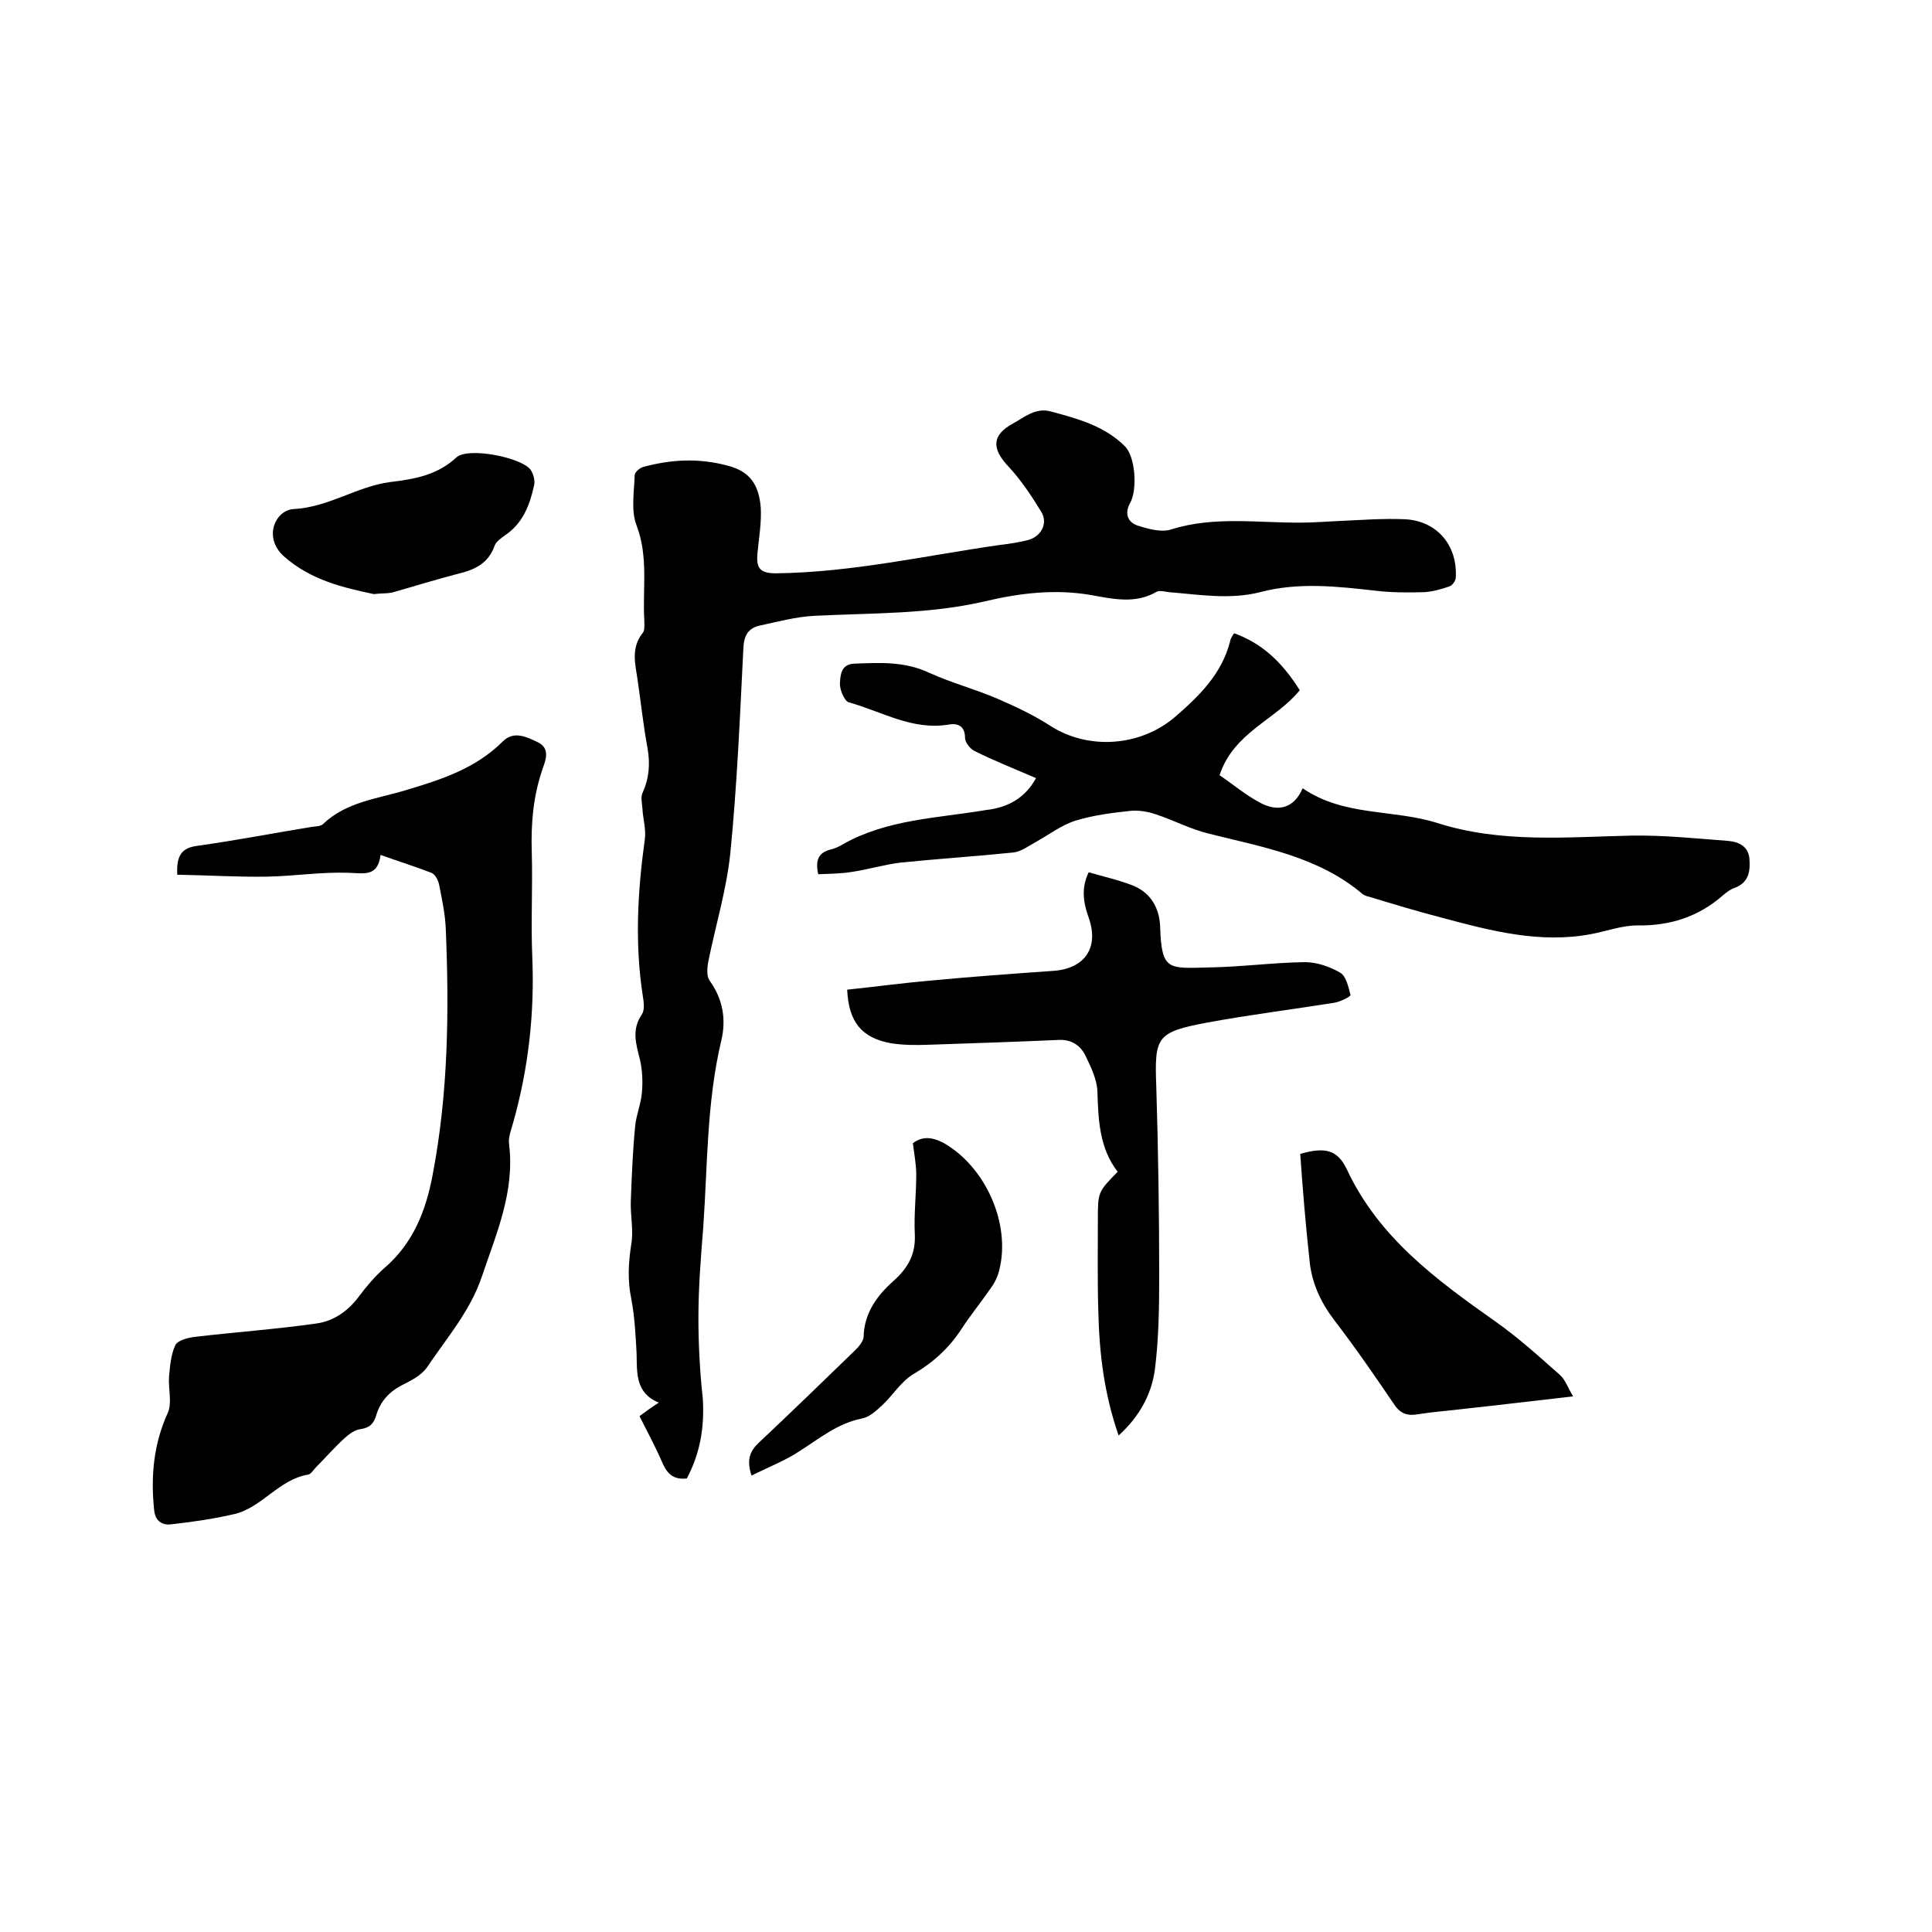 <svg enable-background="new 0 0 400 400" viewBox="0 0 400 400" xmlns="http://www.w3.org/2000/svg"><path d="m142.2 306.1c-2.7.3-4-.9-5-3.1-1.4-3.3-3.1-6.4-4.8-9.8 1.2-.9 2.3-1.7 4-2.8-4.9-2-4.5-6.2-4.6-10.2-.2-3.8-.4-7.6-1.1-11.3-.8-3.8-.6-7.5 0-11.3.5-2.9-.2-5.9-.1-8.9.2-5.2.4-10.4.9-15.5.2-2.3 1.2-4.6 1.4-7 .2-2.2.1-4.6-.4-6.8-.8-3.2-1.8-6.2.4-9.4.6-.9.4-2.5.2-3.7-1.7-10.9-1.1-21.7.4-32.5.3-2.1-.4-4.3-.5-6.5-.1-1.1-.4-2.4.1-3.3 1.3-2.9 1.5-5.8 1-8.9-.9-4.8-1.4-9.6-2.1-14.4-.5-3.3-1.4-6.6 1.1-9.7.4-.5.3-1.6.3-2.5-.4-6.6.9-13.1-1.6-19.7-1.2-3.1-.5-6.9-.4-10.4 0-.6 1-1.5 1.7-1.7 5.8-1.6 11.6-1.9 17.5-.3 4.8 1.2 6.5 4.1 6.9 8.6.2 3.2-.4 6.5-.7 9.8-.2 2.8.5 3.9 3.9 3.9 15.8-.2 31-3.7 46.5-5.9 1.8-.2 3.6-.5 5.3-.9 2.9-.6 4.6-3.4 3.1-5.9-2-3.3-4.2-6.6-6.8-9.4-3.5-3.7-3.5-6.5.9-8.9 2.4-1.3 4.7-3.4 7.9-2.5 5.6 1.5 11.1 3 15.3 7.2 2.2 2.2 2.6 9 1.1 11.7-1.2 2.1-.6 4 1.5 4.7 2.2.7 5 1.5 7 .8 9-2.8 18-1.3 27.1-1.4 2.3 0 4.6-.2 7-.3 4.7-.2 9.5-.6 14.2-.4 6.7.3 11 5.4 10.6 12.1 0 .6-.7 1.6-1.3 1.8-1.7.6-3.5 1.1-5.2 1.2-3.4.1-6.8.1-10.1-.3-8-.9-16-1.8-23.9.3-6.3 1.6-12.6.5-18.9 0-.8-.1-1.9-.4-2.5-.1-4.4 2.6-9.1 1.5-13.6.7-7.5-1.3-14.8-.4-22 1.3-11.6 2.7-23.5 2.4-35.3 3-3.8.2-7.5 1.2-11.2 2-2.5.5-3.4 2.1-3.5 4.8-.7 14.1-1.3 28.3-2.7 42.4-.8 7.6-3.1 15.1-4.6 22.6-.2 1.2-.3 2.9.3 3.7 2.8 3.9 3.5 8.1 2.4 12.6-3 12.7-2.8 25.6-3.7 38.5-.5 6.2-1 12.5-1 18.7 0 5.6.3 11.2.9 16.7.4 6.1-.6 11.5-3.3 16.6z"/><path d="m78.8 177c-.6 4.6-3.4 3.8-6.7 3.7-5.6-.2-11.2.7-16.8.8-6.2.1-12.4-.3-18.6-.4-.2-4 .9-5.6 4.3-6 7.8-1.1 15.6-2.6 23.5-3.9.8-.1 1.9-.1 2.4-.6 4.8-4.6 11.2-5.2 17.1-7 7.4-2.2 14.5-4.5 20.1-10.1 2.3-2.3 5-.9 7.3.2 2.4 1.2 1.7 3.4 1 5.3-2 5.7-2.5 11.5-2.3 17.5.2 7.2-.2 14.4.1 21.6.5 11.7-.8 23.2-4 34.5-.4 1.4-1 2.9-.8 4.3 1.2 9.8-2.6 18.4-5.6 27.3-2.4 7.2-7.3 12.8-11.4 18.9-1.2 1.7-3.4 2.8-5.4 3.8-2.6 1.4-4.3 3.4-5.1 6.1-.5 1.7-1.3 2.6-3.3 2.9-1.1.1-2.3 1-3.2 1.8-2.1 1.9-4 4.1-6 6.1-.5.5-1 1.4-1.6 1.5-6.1 1-9.6 6.9-15.4 8.2-4.3 1-8.6 1.6-13 2.1-1.9.2-3.3-.7-3.5-3.1-.7-6.9-.1-13.5 2.8-19.9 1-2.1.1-5.1.3-7.6.2-2.2.4-4.6 1.3-6.5.5-1 2.5-1.5 3.9-1.7 8.5-1 17-1.6 25.4-2.8 3.6-.5 6.6-2.7 8.8-5.7 1.5-2 3.2-4 5.1-5.7 6-5.1 8.7-11.9 10.1-19.5 3.2-16.8 3.4-33.6 2.7-50.6-.1-3.2-.8-6.3-1.4-9.4-.2-.9-.8-2.1-1.6-2.4-3.1-1.2-6.6-2.3-10.5-3.7z"/><path d="m214.5 161.1c-4.4-1.9-8.7-3.6-12.7-5.6-.9-.4-2-1.8-2-2.7 0-2.5-1.5-3.1-3.3-2.8-7.6 1.3-13.9-2.7-20.8-4.6-.9-.3-1.9-2.7-1.8-4 .1-1.6.2-3.9 3-4 5.3-.2 10.4-.5 15.5 1.9 4.6 2.1 9.6 3.4 14.2 5.4 3.7 1.6 7.5 3.4 10.9 5.6 7.8 5 18.5 4.3 25.7-1.8 5.1-4.4 9.8-9 11.5-15.8.1-.6.5-1.1.8-1.6 5.5 2 9.7 5.6 13.6 11.8-4.9 6.1-13.7 8.7-16.6 17.6 2.8 1.9 5.5 4.2 8.6 5.8 3.5 1.8 6.8 1.1 8.6-3.1 8.6 5.9 18.8 4.3 27.9 7.2 13.2 4.2 26.7 2.9 40.3 2.6 6.6-.1 13.3.6 19.9 1.1 2.3.2 4.2 1.2 4.4 3.7s-.1 4.9-3 6c-.9.3-1.7.9-2.4 1.5-5.1 4.5-11 6.4-17.8 6.3-3.2 0-6.4 1.2-9.6 1.8-10.6 2-20.8-.7-30.9-3.4-5-1.3-10-2.8-14.9-4.3-.5-.1-1.1-.3-1.5-.6-9.2-7.8-20.7-9.7-31.8-12.5-3.8-.9-7.3-2.8-11-4-1.7-.6-3.7-.9-5.4-.7-3.8.4-7.6.9-11.2 2-2.9.9-5.5 2.9-8.2 4.4-1.5.8-3 2-4.7 2.2-7.8.8-15.6 1.3-23.4 2.1-3.3.4-6.6 1.4-9.9 1.9-2.4.4-4.8.4-7.1.5-.7-3.2.3-4.5 2.5-5.1.9-.2 1.8-.6 2.6-1.1 9.2-5.2 19.6-5.4 29.7-7.1 4.4-.5 8-2.4 10.3-6.6z"/><path d="m231.6 297.2c-3-8.6-4-17-4.2-25.6-.2-6.3-.1-12.7-.1-19 0-5.8 0-5.8 4.1-10-3.8-4.9-4-10.7-4.2-16.7-.1-2.5-1.4-5.1-2.5-7.4-1-2-2.8-3.3-5.4-3.2-9 .4-17.9.7-26.9 1-2.6.1-5.3.1-7.9-.3-6.1-1.1-8.8-4.4-9.1-11.1 5.8-.6 11.6-1.4 17.5-1.9 8.4-.8 16.8-1.4 25.3-2 6.4-.5 9.4-4.8 7.2-11-1.1-3.1-1.6-6.1 0-9.4 3.1.9 6.3 1.6 9.3 2.8 3.6 1.5 5.4 4.7 5.5 8.6.3 9 1.7 8.5 10 8.3 6.7-.1 13.3-1 19.9-1.1 2.5 0 5.2.9 7.4 2.2 1.2.7 1.7 3 2.1 4.6.1.3-2.1 1.4-3.3 1.6-8.8 1.4-17.6 2.5-26.3 4.1-10.6 2-11 2.9-10.6 13.4.4 13.1.6 26.2.6 39.3 0 6.4-.1 12.9-.9 19.2-.7 5.1-3.2 9.7-7.5 13.6z"/><path d="m269.2 238.9c5.2-1.5 7.7-.8 9.6 3.1 6.6 14.2 18.5 22.9 30.8 31.6 4.7 3.3 9 7.2 13.4 11.1 1.1 1 1.6 2.6 2.7 4.4-7.9.9-15.3 1.8-22.7 2.6-3.2.4-6.3.6-9.4 1.1-2.2.4-3.7-.1-5-2.1-4-5.9-8-11.7-12.3-17.3-2.9-3.8-4.8-7.9-5.2-12.7-.8-7.3-1.4-14.6-1.9-21.8z"/><path d="m155.6 305.5c-1.1-3.3-.3-5.1 1.5-6.8 6.7-6.3 13.3-12.7 19.9-19.1.8-.8 1.7-1.8 1.8-2.8.1-5 2.9-8.7 6.2-11.6 3.1-2.8 4.6-5.6 4.4-9.7s.3-8.2.3-12.3c0-2.1-.4-4.1-.7-6.5 1.8-1.4 3.8-1.4 6.3-.1 8.7 4.9 14 16.7 11.6 26.3-.3 1.3-.9 2.6-1.7 3.7-2 2.9-4.2 5.6-6.1 8.5-2.6 4-5.9 7-10 9.4-2.5 1.5-4.2 4.3-6.4 6.4-1.3 1.2-2.7 2.5-4.3 2.8-5 1-8.7 4.1-12.8 6.7-3 2-6.4 3.3-10 5.1z"/><path d="m77.4 123c-6.2-1.3-13.1-2.9-18.6-7.8-4.4-3.9-1.8-9.6 2-9.8 7.3-.4 13.1-4.7 20-5.6 5-.6 9.7-1.4 13.7-5.1 2.4-2.2 13.4 0 15.3 2.5.6.8 1 2.2.8 3.2-.9 4.1-2.3 7.9-6 10.4-.8.6-1.9 1.3-2.2 2.2-1.3 3.7-4.2 5-7.6 5.8-4.6 1.2-9.1 2.6-13.7 3.9-1 .2-2 .1-3.7.3z"/></svg>